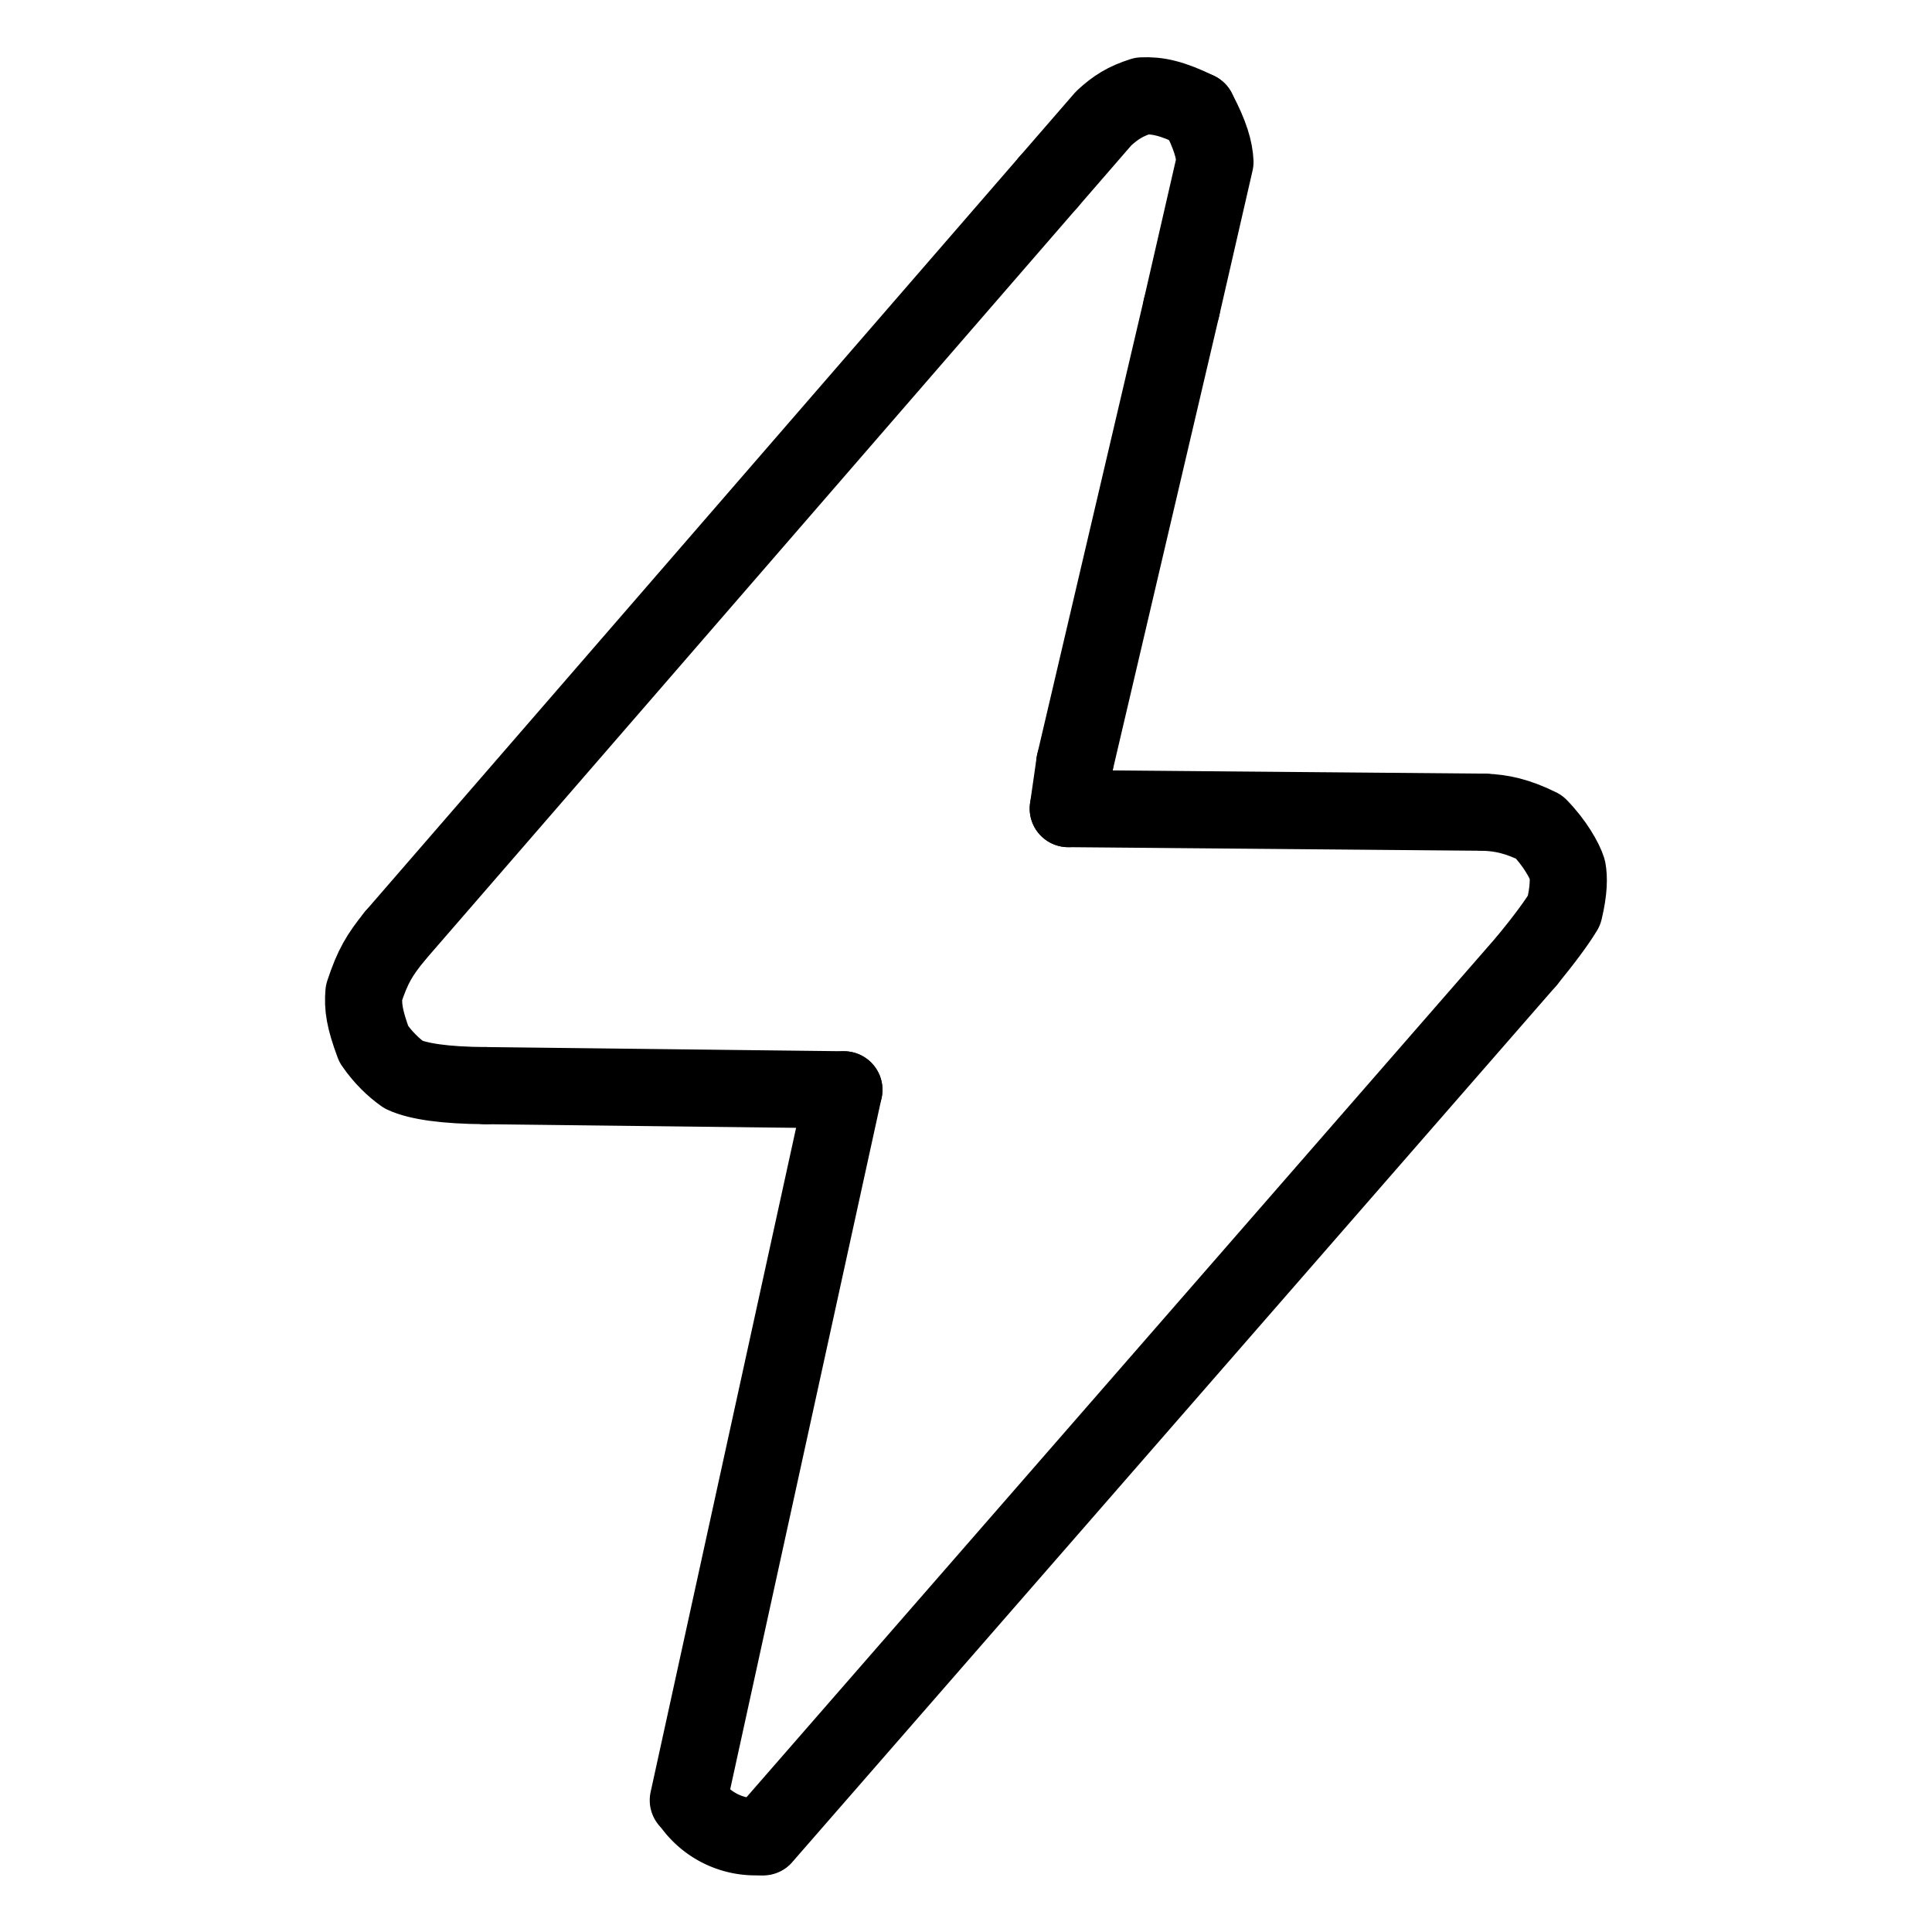 <svg viewBox="-51.5 -51.5 1127.0 1127.0" height="1024" width="1024" xmlns="http://www.w3.org/2000/svg">
  <g stroke-linejoin="round" stroke-linecap="round" stroke-width="45" stroke="black" fill="none">
    <path stroke-width="45.0" data-line="nan" d="M 647.021,13.047 C 632.175,5.768 623.724,4.023 614.764,4.431 C 604.857,7.614 599.557,10.954 592.389,17.471 L 560.242,54.535"></path>
    <path stroke-width="45.0" data-line="nan" d="M 647.021,13.047 C 654.716,27.531 656.886,36.078 657.23,42.994 L 637.735,127.923"></path>
    <path stroke-width="45.0" data-line="nan" d="M 575.479,393.515 L 571.648,420.177"></path>
    <path stroke-width="45.0" data-line="nan" d="M 178.76,494.605 C 169.81,505.72 165.919,512.102 160.79,527.612 C 160.103,535.81 161.031,542.736 166.556,557.592 C 171.969,565.44 178.063,571.237 183.932,575.39 C 192.132,579.24 207.838,581.65 231.777,581.781"></path>
    <path stroke-width="45.0" data-line="nan" d="M 814.278,422.287 C 824.613,422.663 833.697,424.656 846.374,430.898 C 855.392,440.142 861.124,450.335 862.821,455.709 C 863.691,460.423 863.735,467.726 860.891,479.603 Q 854.744,489.881 839.246,508.871"></path>
    <path stroke-width="45.0" data-line="2.0" d="M 571.648,420.177 L 814.278,422.287"></path>
    <path stroke-width="45.0" data-line="3.0" d="M 393.624,1019.751 A 45.696,45.696 0 0,1 350.336,998.456"></path>
    <path stroke-width="45.0" data-line="4.0" d="M 440.773,584.224 L 350.011,998.659"></path>
    <path stroke-width="45.0" data-line="6.0" d="M 231.777,581.781 L 440.773,584.224"></path>
    <path stroke-width="45.0" data-line="6.0" d="M 560.242,54.535 L 178.76,494.605"></path>
    <path stroke-width="45.0" data-line="8.0" d="M 839.246,508.871 L 393.649,1020.0"></path>
    <path stroke-width="45.0" data-line="8.0" d="M 637.735,127.923 L 575.479,393.515"></path>
  </g>
</svg>